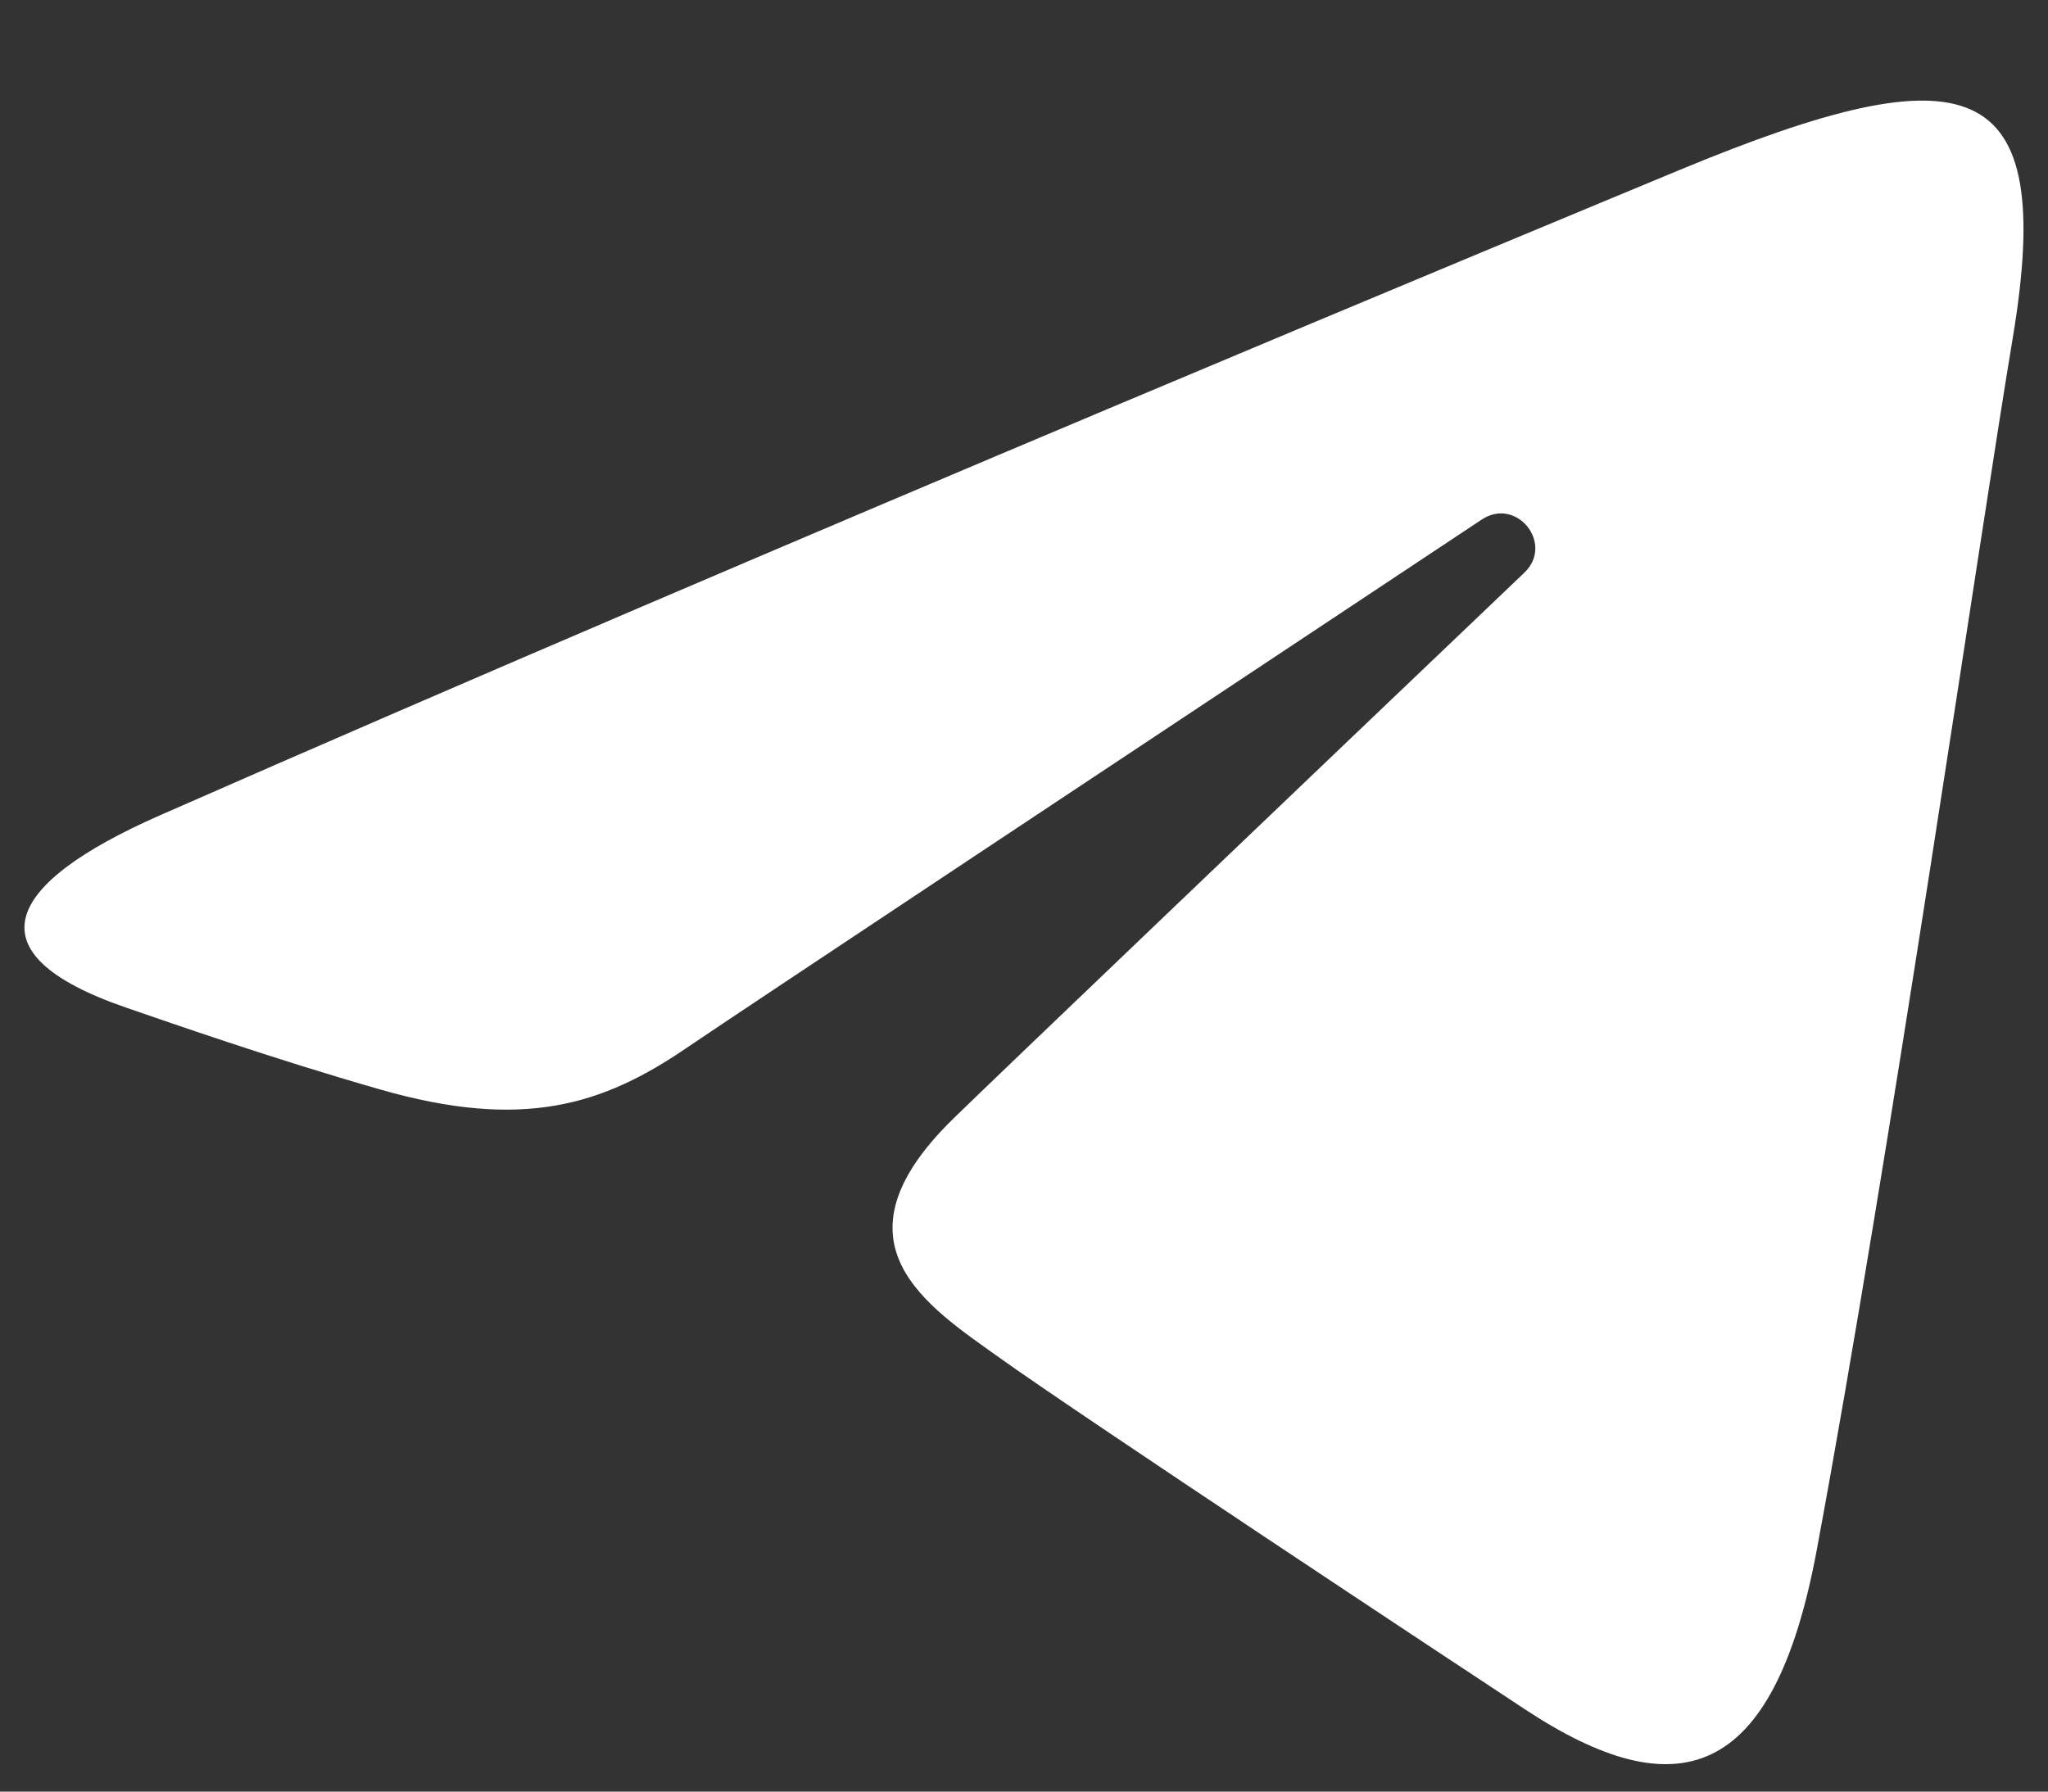 <svg width="16" height="14" viewBox="0 0 16 14" fill="none" xmlns="http://www.w3.org/2000/svg" style="color: rgb(248, 248, 248);"><rect x="0" y="0" width="16" height="14" fill="#333333" stroke="none"/><path d="M1.243 6.374C6.049 4.26 12.268 1.683 13.127 1.326C15.377 0.393 16.069 0.571 15.725 2.639C15.476 4.126 14.764 9.046 14.194 12.109C13.857 13.925 13.098 14.14 11.909 13.354C11.335 12.976 8.444 11.064 7.816 10.615C7.244 10.206 6.454 9.715 7.444 8.745C7.797 8.4 10.108 6.193 11.909 4.475C12.145 4.25 11.848 3.879 11.576 4.06C9.149 5.67 5.784 7.903 5.356 8.194C4.709 8.634 4.087 8.834 2.972 8.514C2.129 8.273 1.306 7.984 0.986 7.874C-0.248 7.45 0.045 6.902 1.243 6.374V6.374Z" fill="rgb(255, 255, 255)"></path></svg>